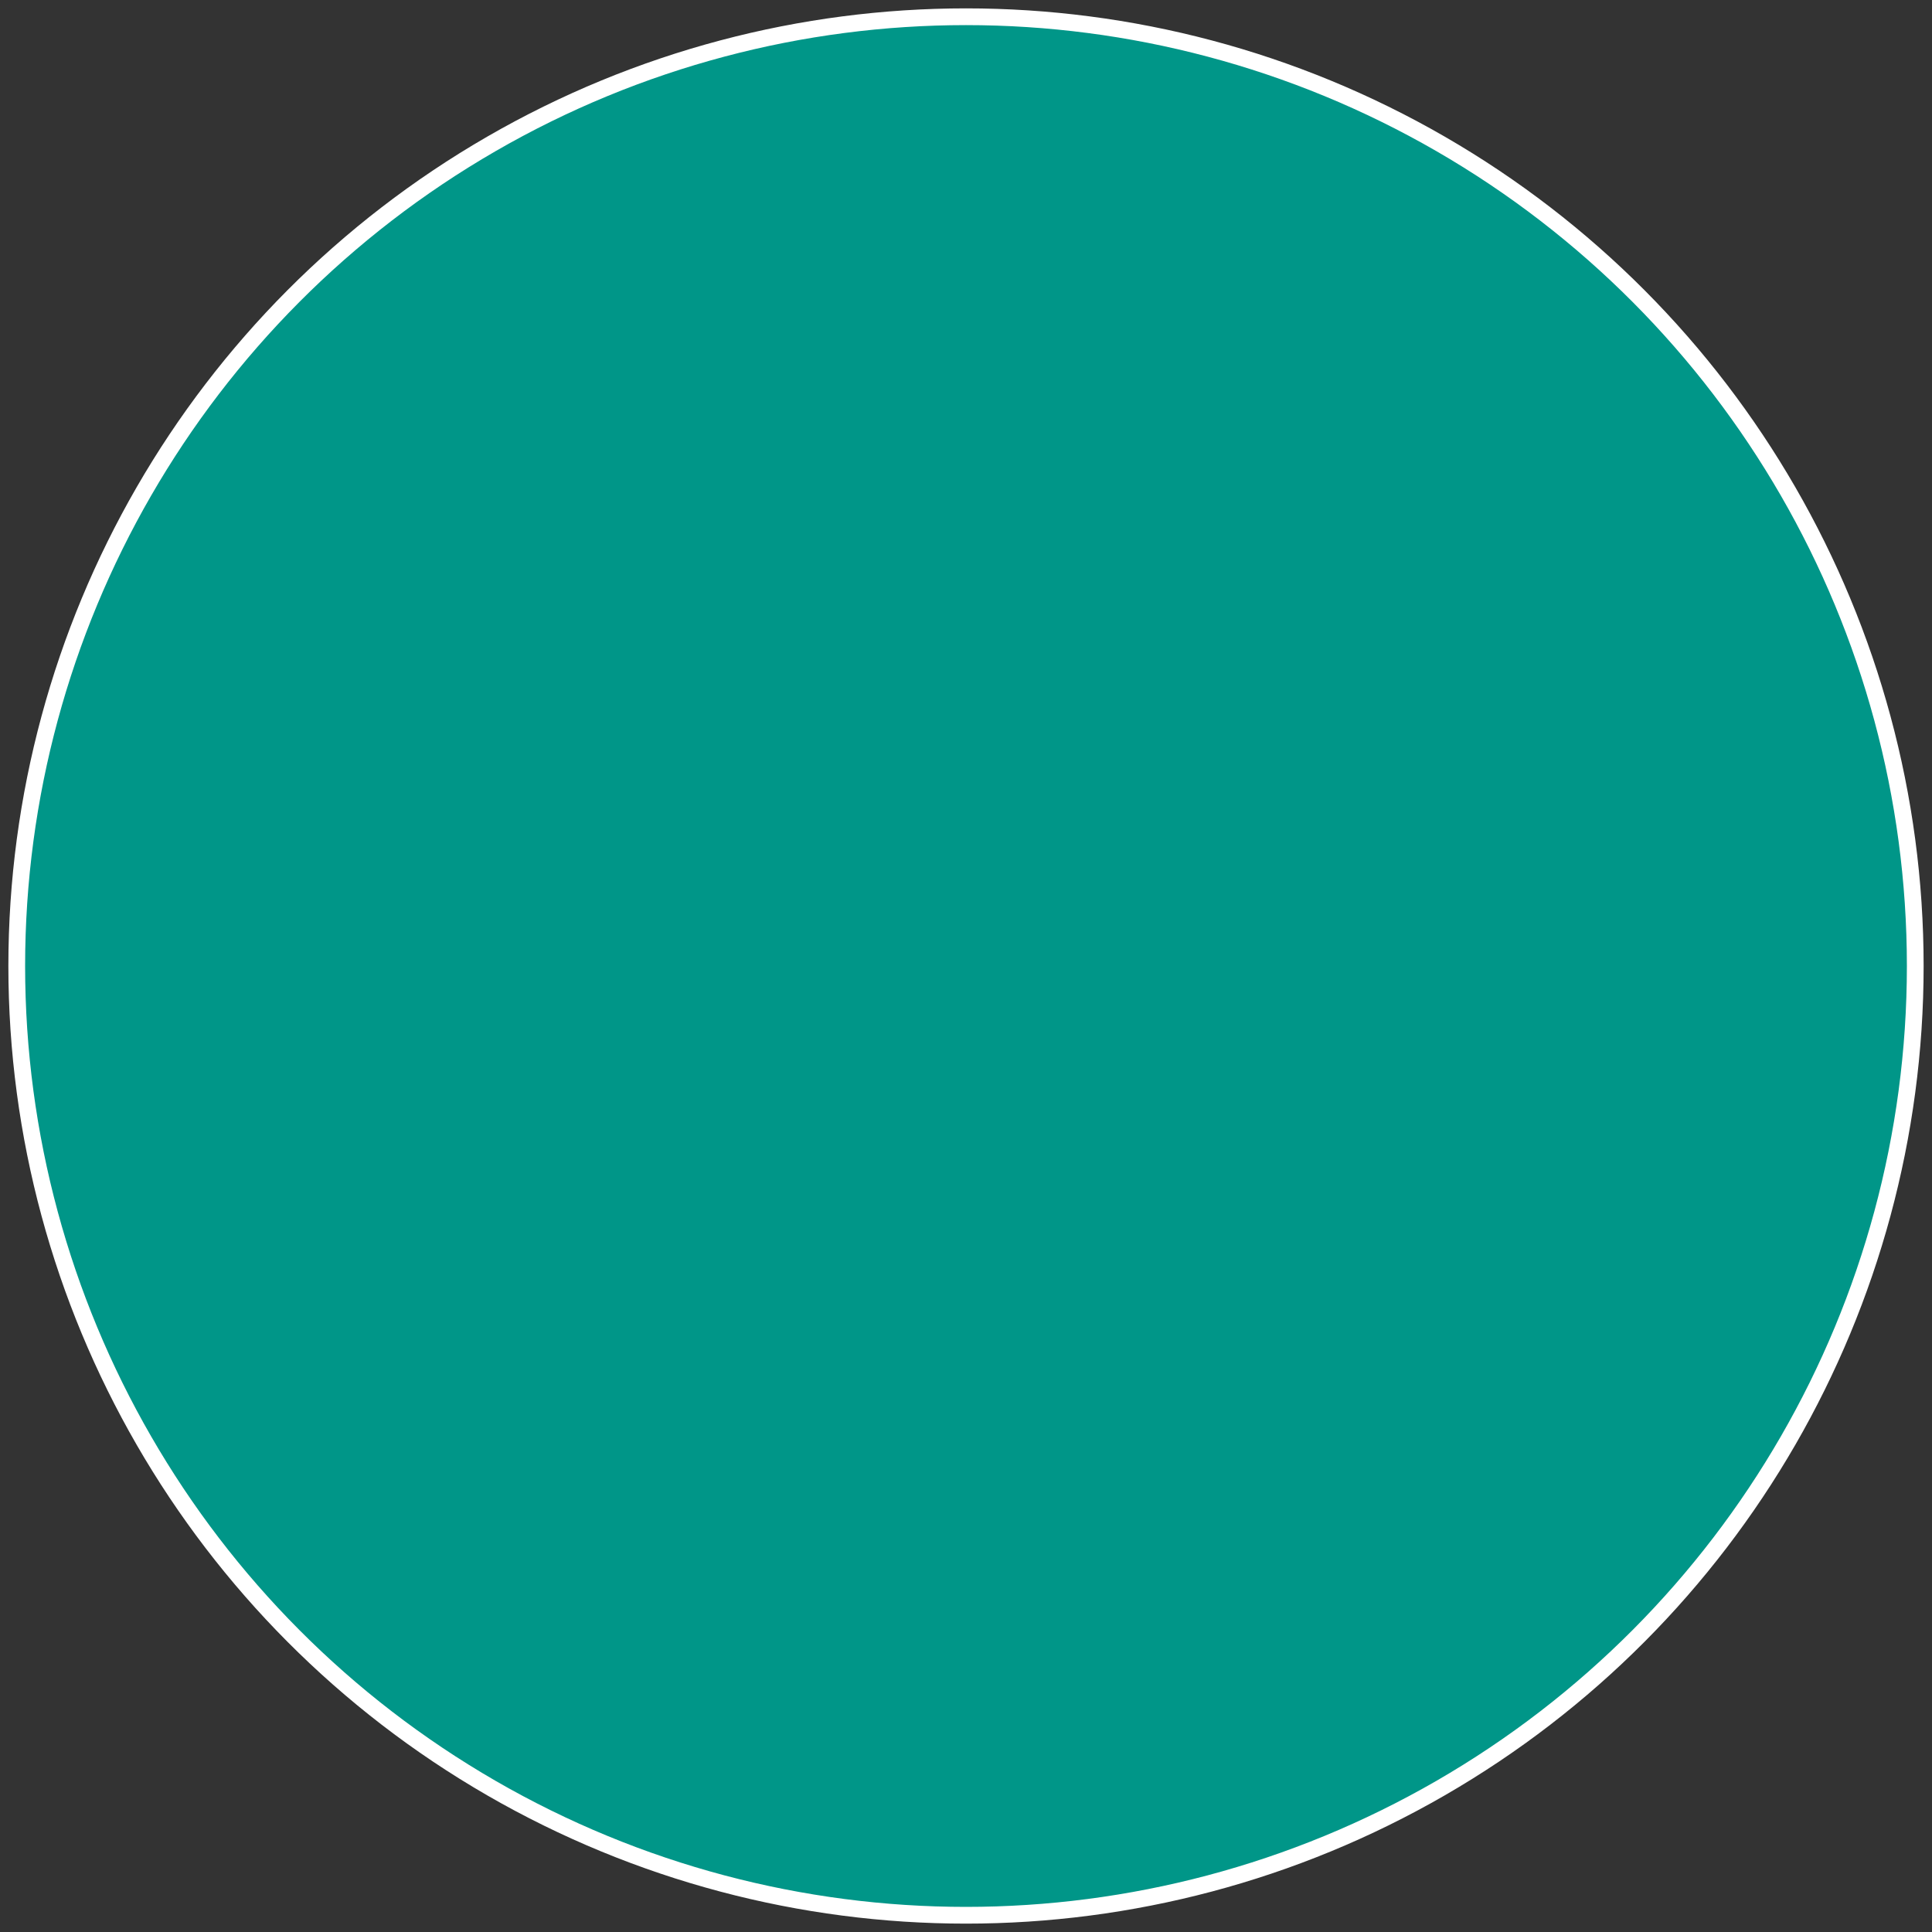 <?xml version="1.0" encoding="UTF-8" standalone="no"?>
<!DOCTYPE svg PUBLIC "-//W3C//DTD SVG 1.1//EN" "http://www.w3.org/Graphics/SVG/1.1/DTD/svg11.dtd">
<!-- Generated by Microsoft Visio, SVG Export area_green.svg Page-1 -->
<svg xmlns="http://www.w3.org/2000/svg" xmlns:xlink="http://www.w3.org/1999/xlink" xmlns:ev="http://www.w3.org/2001/xml-events"
		width="0.401in" height="0.401in" viewBox="0 0 28.846 28.846" xml:space="preserve"
		color-interpolation-filters="sRGB" class="st2">
	<rect x="0" y="0" width="28.846" height="28.846" fill="#333333" stroke="none"/>
	<style type="text/css">
	<![CDATA[
		.st1 {fill:#009688;stroke:#ffffff;stroke-width:0.25}
		.st2 {fill:none;fill-rule:evenodd;font-size:12px;overflow:visible;stroke-linecap:square;stroke-miterlimit:3}
	]]>
	</style>

	<g>
		<title>Page-1</title>
		<g id="shape63-1" transform="translate(0.25,-0.25)">
			<title>Sheet.63</title>
			<ellipse cx="14.173" cy="14.673" rx="14.173" ry="14.173" class="st1"/>
		</g>
	</g>
</svg>
